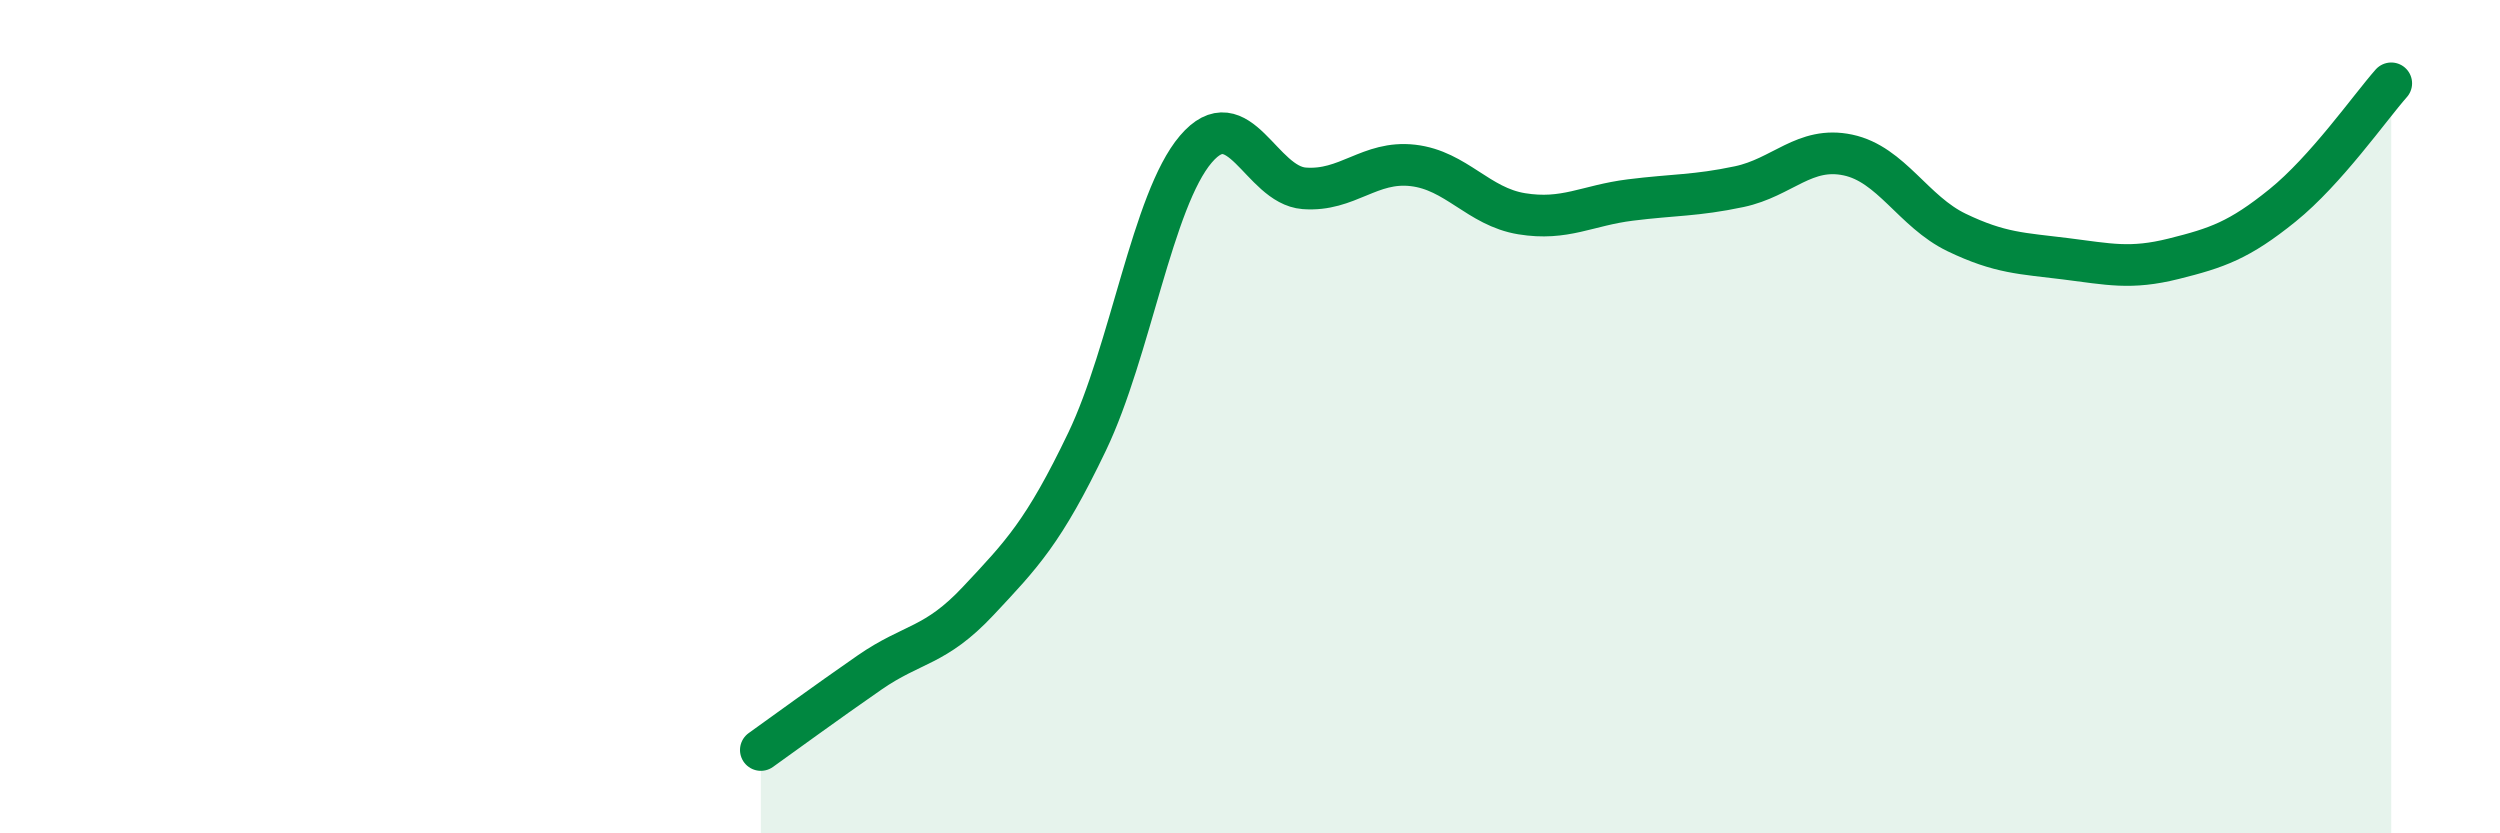 
    <svg width="60" height="20" viewBox="0 0 60 20" xmlns="http://www.w3.org/2000/svg">
      <path
        d="M 18.26,18 C 18.78,17.63 19.83,16.86 20.87,16.14 C 21.91,15.42 22.44,15.53 23.48,14.42 C 24.52,13.31 25.05,12.77 26.09,10.6 C 27.13,8.43 27.66,4.8 28.7,3.58 C 29.74,2.36 30.26,4.44 31.3,4.52 C 32.34,4.6 32.87,3.85 33.91,3.97 C 34.95,4.09 35.48,4.96 36.52,5.13 C 37.56,5.3 38.09,4.93 39.13,4.8 C 40.17,4.67 40.7,4.7 41.74,4.48 C 42.78,4.26 43.31,3.5 44.35,3.72 C 45.39,3.94 45.92,5.08 46.96,5.58 C 48,6.08 48.53,6.08 49.57,6.21 C 50.61,6.34 51.13,6.47 52.17,6.21 C 53.21,5.95 53.74,5.77 54.78,4.93 C 55.82,4.09 56.87,2.59 57.39,2L57.39 20L18.26 20Z"
        fill="#008740"
        opacity="0.1"
        stroke-linecap="round"
        stroke-linejoin="round"
      />
      <path
        d="M 18.26,18 C 18.78,17.63 19.83,16.86 20.87,16.14 C 21.91,15.42 22.44,15.53 23.48,14.42 C 24.52,13.31 25.05,12.77 26.09,10.6 C 27.13,8.43 27.66,4.8 28.7,3.58 C 29.74,2.36 30.26,4.44 31.3,4.52 C 32.34,4.6 32.87,3.85 33.91,3.97 C 34.95,4.09 35.48,4.96 36.52,5.13 C 37.56,5.3 38.09,4.93 39.13,4.8 C 40.17,4.67 40.7,4.7 41.74,4.48 C 42.78,4.26 43.31,3.5 44.35,3.72 C 45.39,3.94 45.92,5.08 46.96,5.58 C 48,6.08 48.53,6.08 49.57,6.21 C 50.61,6.34 51.13,6.47 52.17,6.21 C 53.21,5.95 53.74,5.77 54.78,4.93 C 55.82,4.09 56.87,2.59 57.39,2"
        stroke="#008740"
        stroke-width="1"
        fill="none"
        stroke-linecap="round"
        stroke-linejoin="round"
      />
    </svg>
  